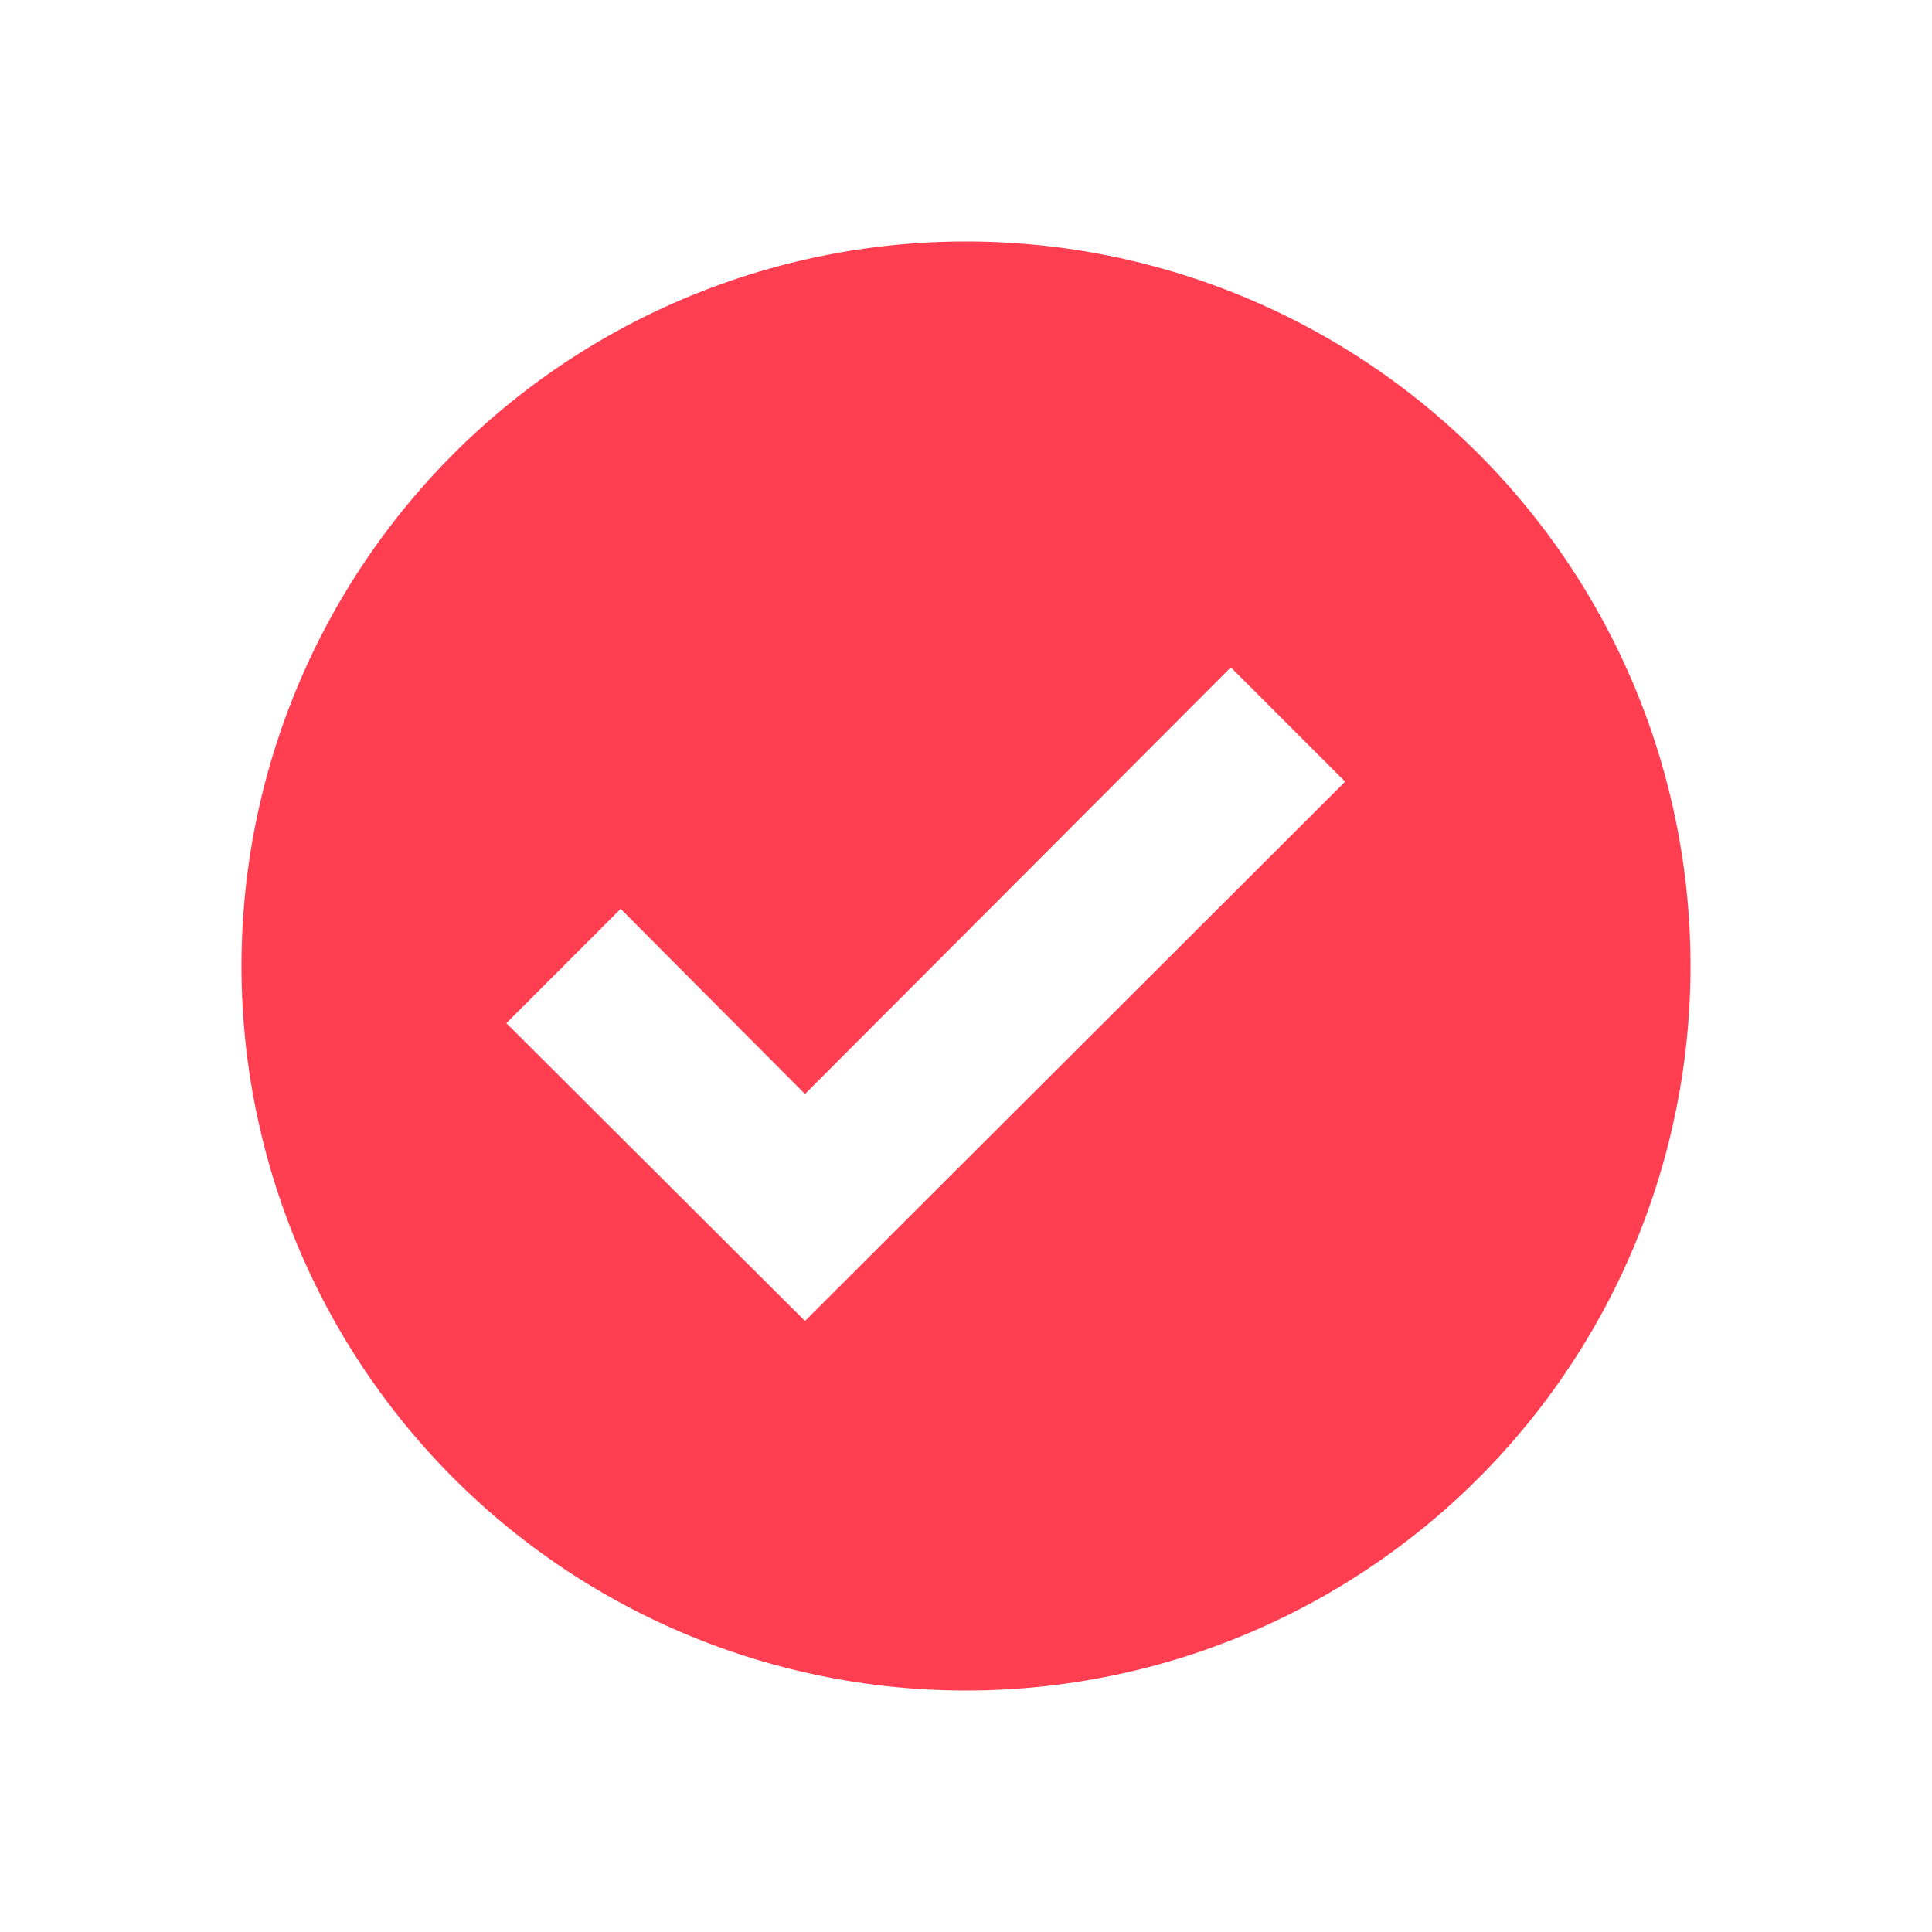 <svg id="Capa_1" data-name="Capa 1" xmlns="http://www.w3.org/2000/svg" viewBox="0 0 24 24"><defs><style>.cls-1{fill:#ff3e52;fill-rule:evenodd;}</style></defs><title>check</title><path class="cls-1" d="M21,12a9,9,0,1,1-9-9A9,9,0,0,1,21,12ZM15.29,8.29,10,13.59l-2.29-2.3L6.29,12.71,10,16.41l6.71-6.7Z"/></svg>